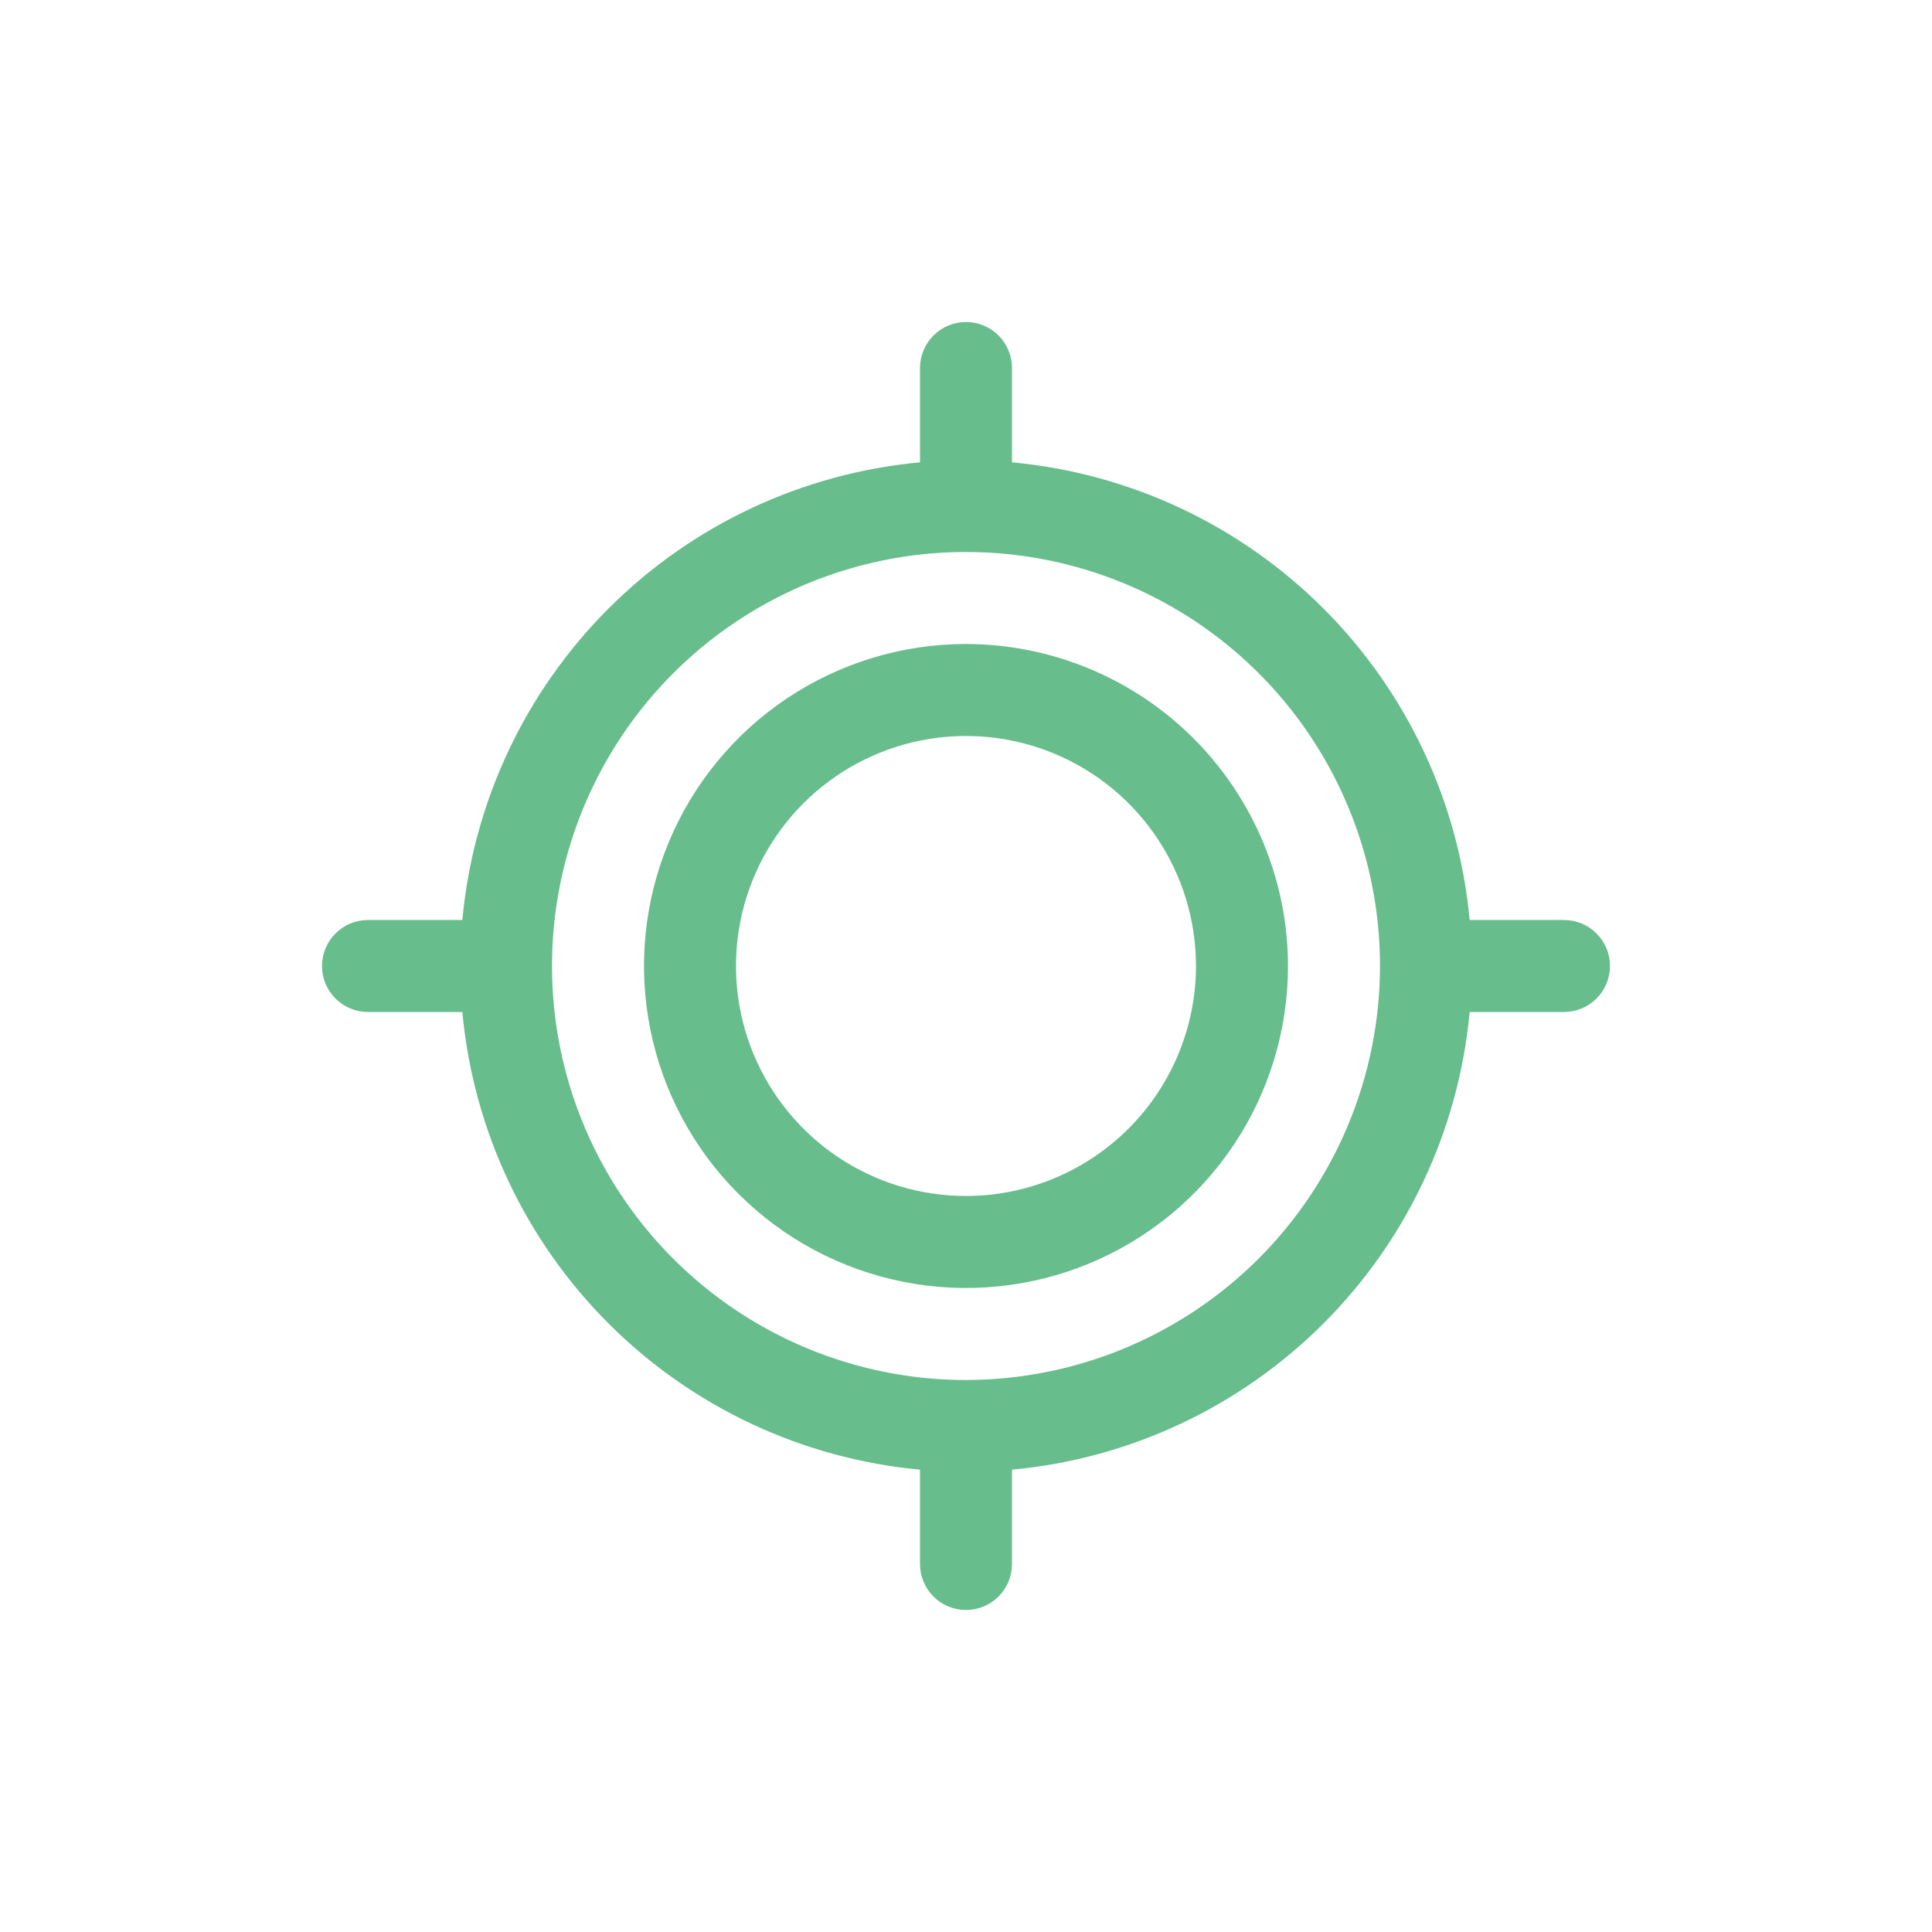 <svg width="72" height="72" viewBox="0 0 72 72" fill="none" xmlns="http://www.w3.org/2000/svg">
<path d="M36 24C33.627 24 31.307 24.704 29.333 26.022C27.36 27.341 25.822 29.215 24.913 31.408C24.005 33.6 23.768 36.013 24.231 38.341C24.694 40.669 25.837 42.807 27.515 44.485C29.193 46.163 31.331 47.306 33.659 47.769C35.987 48.232 38.4 47.995 40.592 47.087C42.785 46.178 44.659 44.64 45.978 42.667C47.296 40.694 48 38.373 48 36C47.996 32.819 46.73 29.769 44.481 27.519C42.231 25.27 39.181 24.004 36 24ZM36 44.571C34.305 44.571 32.648 44.069 31.238 43.127C29.828 42.185 28.73 40.846 28.081 39.28C27.432 37.714 27.262 35.99 27.593 34.328C27.924 32.665 28.74 31.138 29.939 29.939C31.138 28.74 32.665 27.924 34.328 27.593C35.99 27.262 37.714 27.432 39.28 28.081C40.846 28.73 42.185 29.828 43.127 31.238C44.069 32.648 44.571 34.305 44.571 36C44.569 38.272 43.665 40.451 42.058 42.058C40.451 43.665 38.273 44.569 36 44.571Z" fill="#67BD8B"/>
<path d="M58.286 34.286H54.77C54.364 29.899 52.437 25.793 49.322 22.678C46.207 19.563 42.101 17.636 37.714 17.23V13.714C37.714 13.26 37.534 12.824 37.212 12.502C36.891 12.181 36.455 12 36 12C35.545 12 35.109 12.181 34.788 12.502C34.466 12.824 34.286 13.26 34.286 13.714V17.23C29.899 17.636 25.793 19.563 22.678 22.678C19.563 25.793 17.636 29.899 17.23 34.286H13.714C13.26 34.286 12.824 34.466 12.502 34.788C12.181 35.109 12 35.545 12 36C12 36.455 12.181 36.891 12.502 37.212C12.824 37.534 13.26 37.714 13.714 37.714H17.23C17.636 42.101 19.563 46.207 22.678 49.322C25.793 52.437 29.899 54.364 34.286 54.77V58.286C34.286 58.74 34.466 59.176 34.788 59.498C35.109 59.819 35.545 60 36 60C36.455 60 36.891 59.819 37.212 59.498C37.534 59.176 37.714 58.74 37.714 58.286V54.77C42.101 54.364 46.207 52.437 49.322 49.322C52.437 46.207 54.364 42.101 54.77 37.714H58.286C58.74 37.714 59.176 37.534 59.498 37.212C59.819 36.891 60 36.455 60 36C60 35.545 59.819 35.109 59.498 34.788C59.176 34.466 58.74 34.286 58.286 34.286ZM36 51.429C32.949 51.429 29.966 50.524 27.428 48.828C24.891 47.133 22.914 44.724 21.746 41.904C20.578 39.085 20.273 35.983 20.868 32.99C21.463 29.997 22.933 27.248 25.09 25.09C27.248 22.933 29.997 21.463 32.99 20.868C35.983 20.273 39.085 20.578 41.904 21.746C44.724 22.914 47.133 24.891 48.828 27.428C50.524 29.966 51.429 32.949 51.429 36C51.424 40.09 49.797 44.012 46.905 46.905C44.012 49.797 40.09 51.424 36 51.429Z" fill="#67BD8B"/>
</svg>
